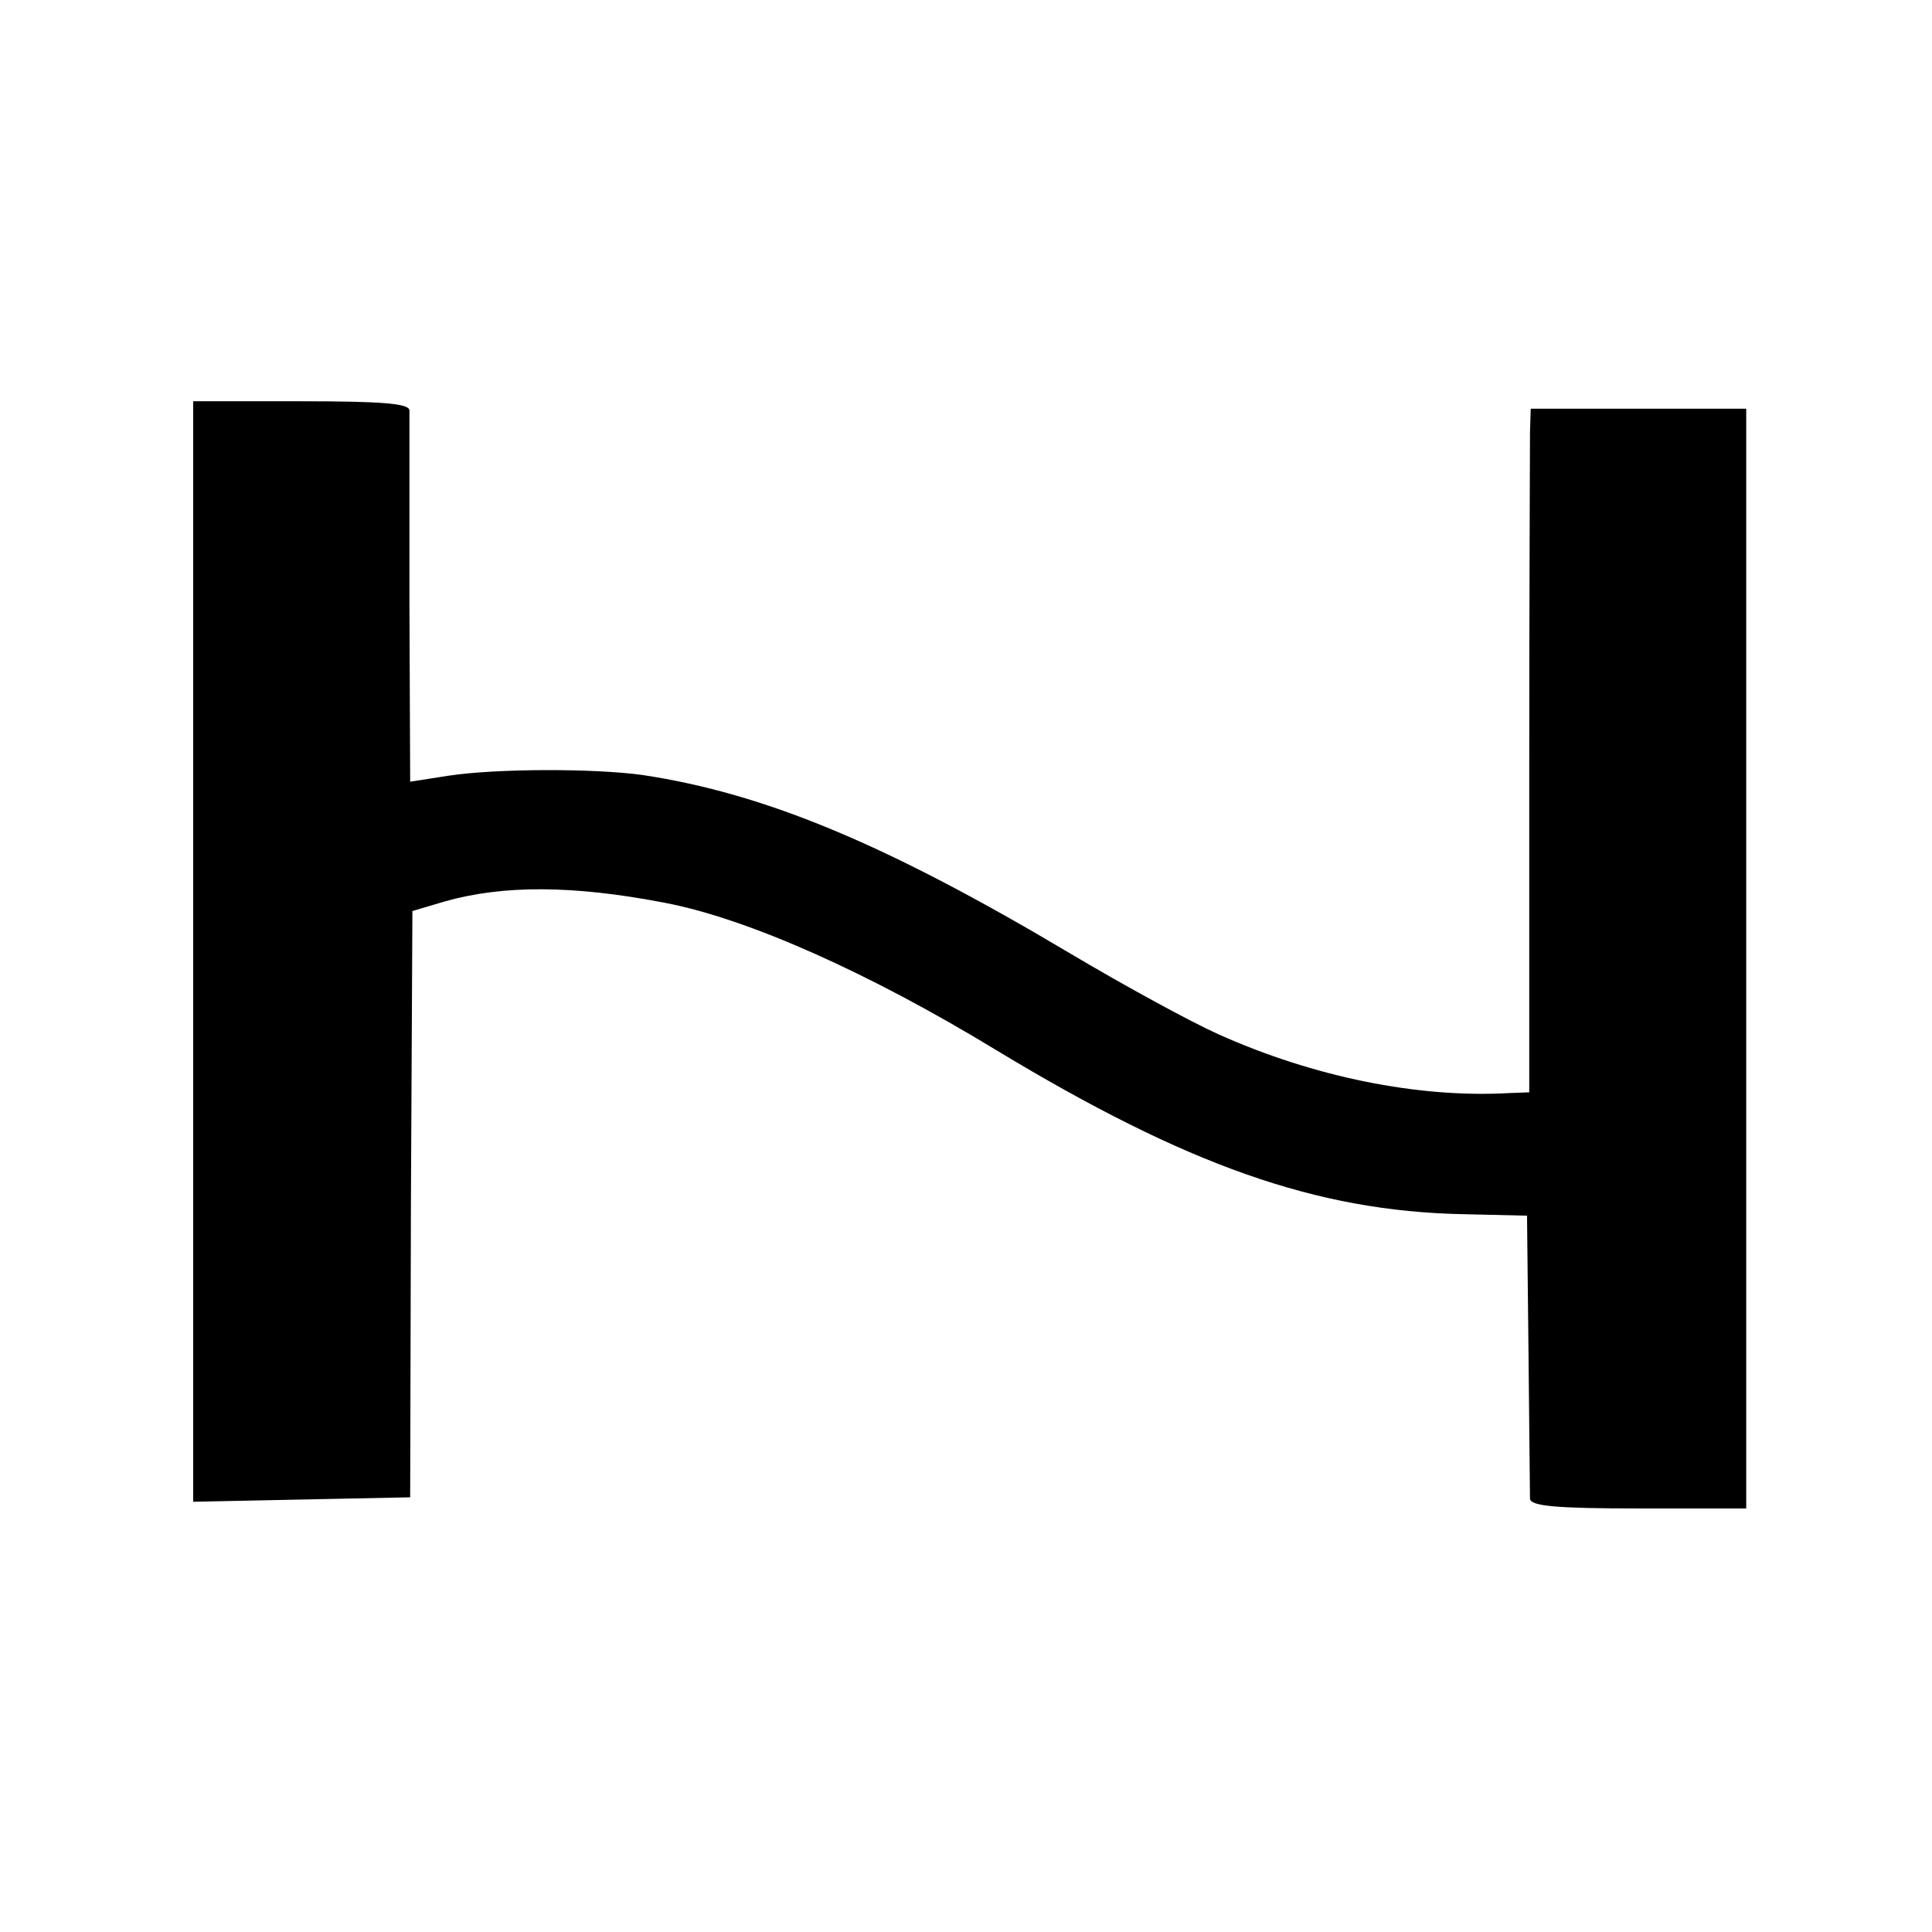 <?xml version="1.0" standalone="no"?>
<!DOCTYPE svg PUBLIC "-//W3C//DTD SVG 20010904//EN"
 "http://www.w3.org/TR/2001/REC-SVG-20010904/DTD/svg10.dtd">
<svg version="1.0" xmlns="http://www.w3.org/2000/svg"
 width="260pt" height="260pt" viewBox="0 0 260 260"
 preserveAspectRatio="xMidYMid meet">
<g transform="translate(0,260) scale(0.1,-0.1)"
fill="#000000" stroke="none">
<path d="M260 1320 l0 -741 146 3 146 3 1 395 2 394 44 13 c78 22 172 22 296
-2 110 -21 273 -93 447 -199 255 -154 429 -216 627 -220 l86 -2 2 -185 c1
-101 2 -190 2 -196 1 -10 37 -13 146 -13 l145 0 0 740 0 740 -145 0 -145 0 -1
-32 c0 -18 -1 -225 -1 -460 l0 -428 -27 -1 c-123 -7 -264 22 -391 79 -36 16
-126 65 -200 109 -247 147 -410 215 -575 240 -65 9 -196 9 -262 -1 l-51 -8 -1
243 c0 134 0 250 0 257 -1 9 -37 12 -146 12 l-145 0 0 -740z"/>
</g>
</svg>
